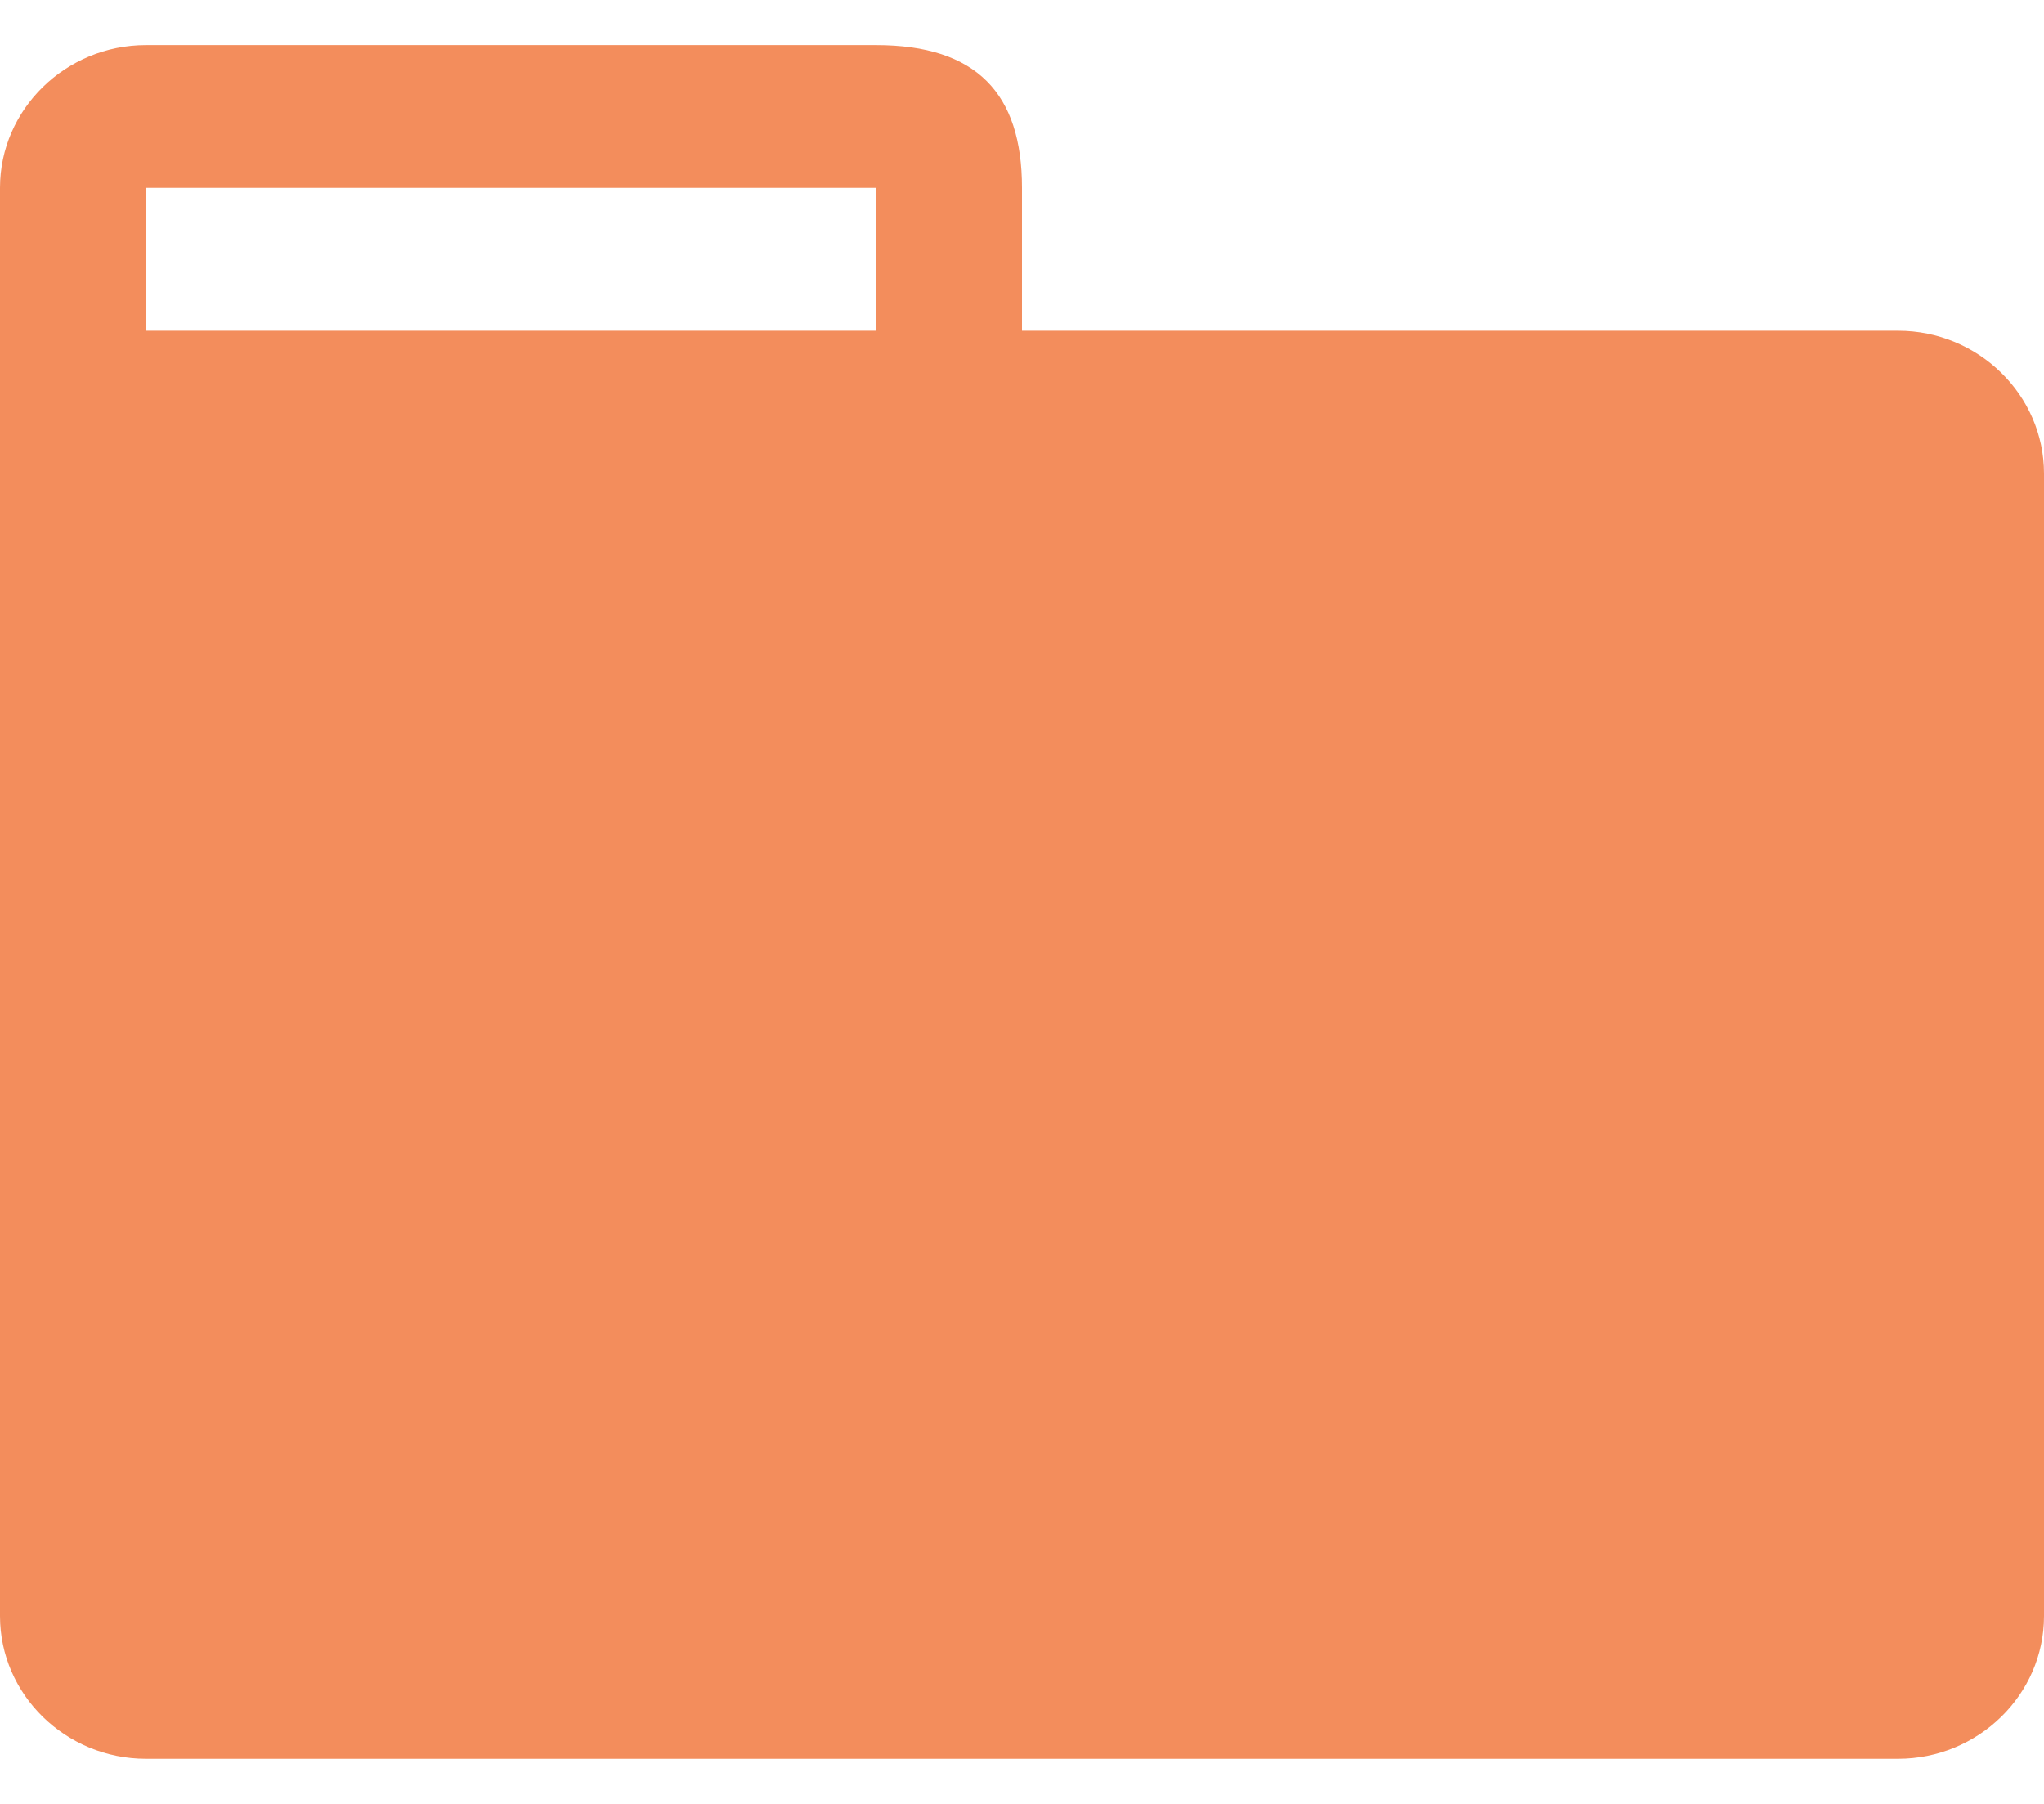 <svg width="17" height="15" viewBox="0 0 17 15" fill="none" xmlns="http://www.w3.org/2000/svg">
<path fill-rule="evenodd" clip-rule="evenodd" d="M15.786 2.75H8.5V1.562C8.5 0.779 8.124 0.375 7.286 0.375H1.214C0.546 0.375 0 0.909 0 1.562V13.438C0 14.091 0.546 14.625 1.214 14.625H15.786C16.454 14.625 17 14.091 17 13.438V3.938C17 3.284 16.454 2.75 15.786 2.75ZM7.286 2.75H1.214V1.562H7.286V2.75Z" fill="#F38D5C"/>
</svg>

